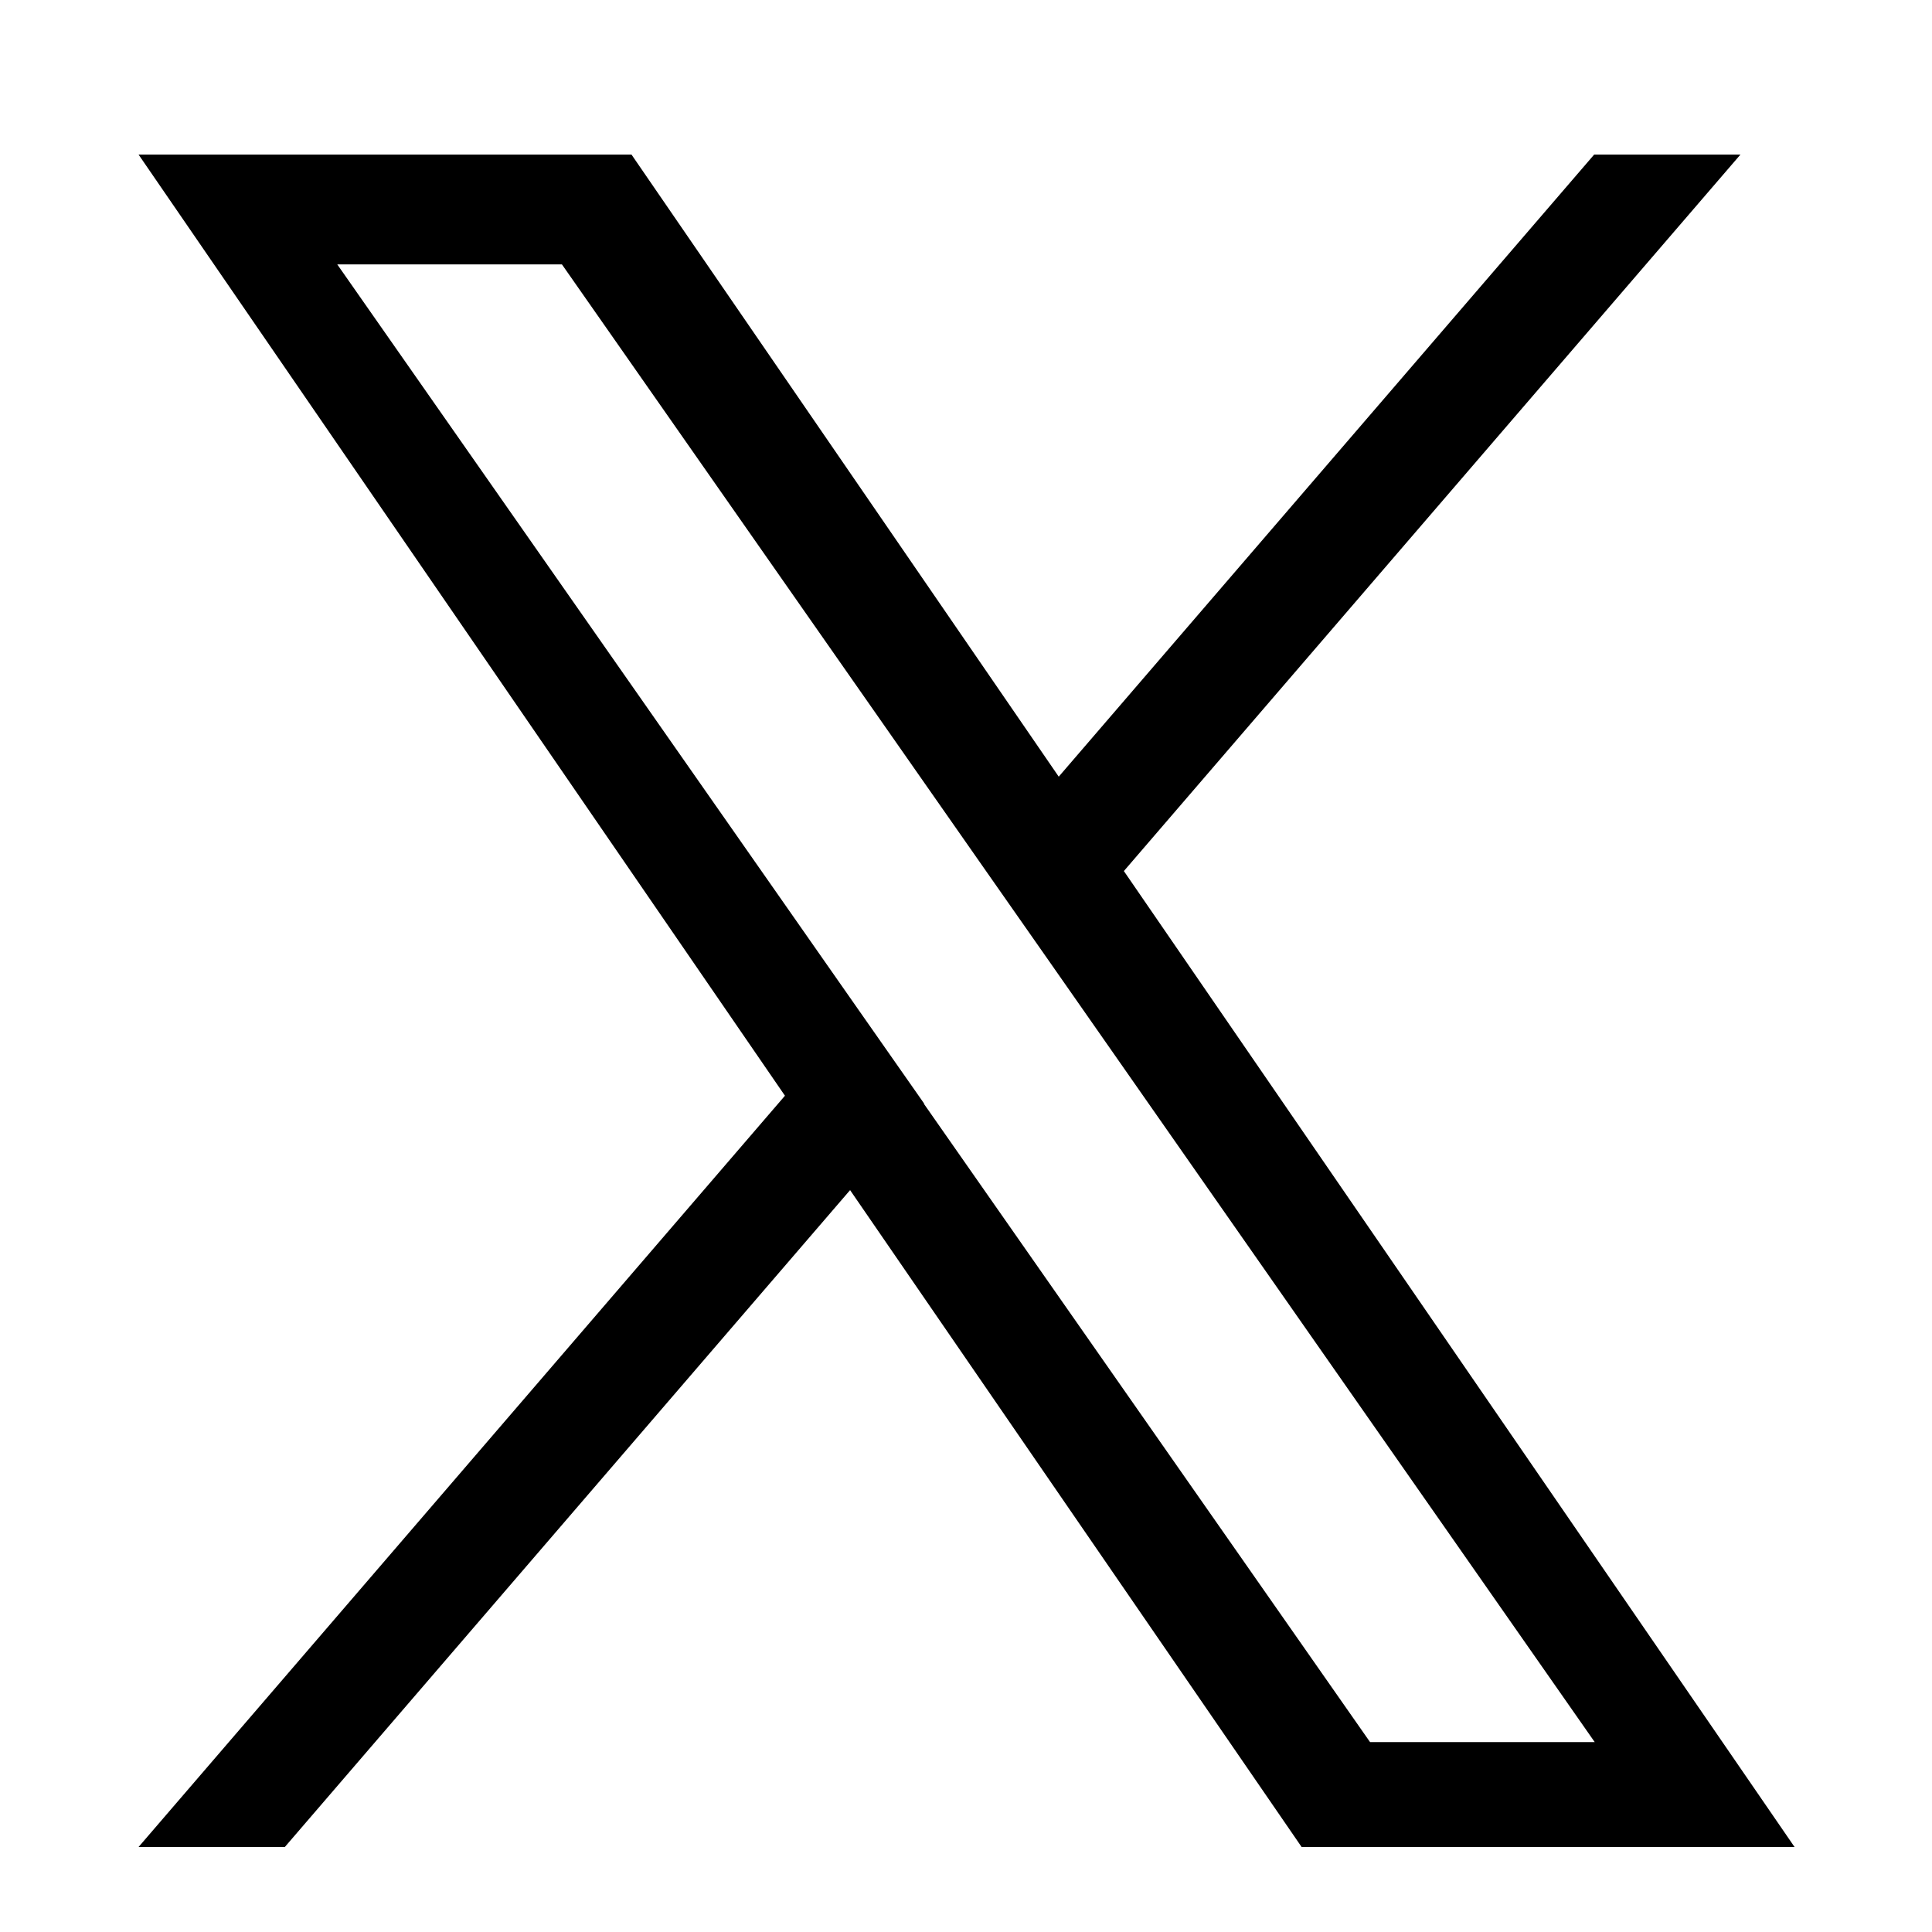 <svg viewBox="0 0 35 35" xmlns="http://www.w3.org/2000/svg"><path d="m20.36 15.78 11.17-12.98h-2.65l-9.7 11.27-7.74-11.27h-8.93l11.71 17.05-11.71 13.61h2.65l10.24-11.9 8.18 11.9h8.93zm-3.62 4.21-1.19-1.7-9.44-13.5h4.07l7.62 10.9 1.19 1.7 9.9 14.17h-4.07l-8.08-11.56z"/><path d="m0 0h35v35h-35z" fill="none"/></svg>